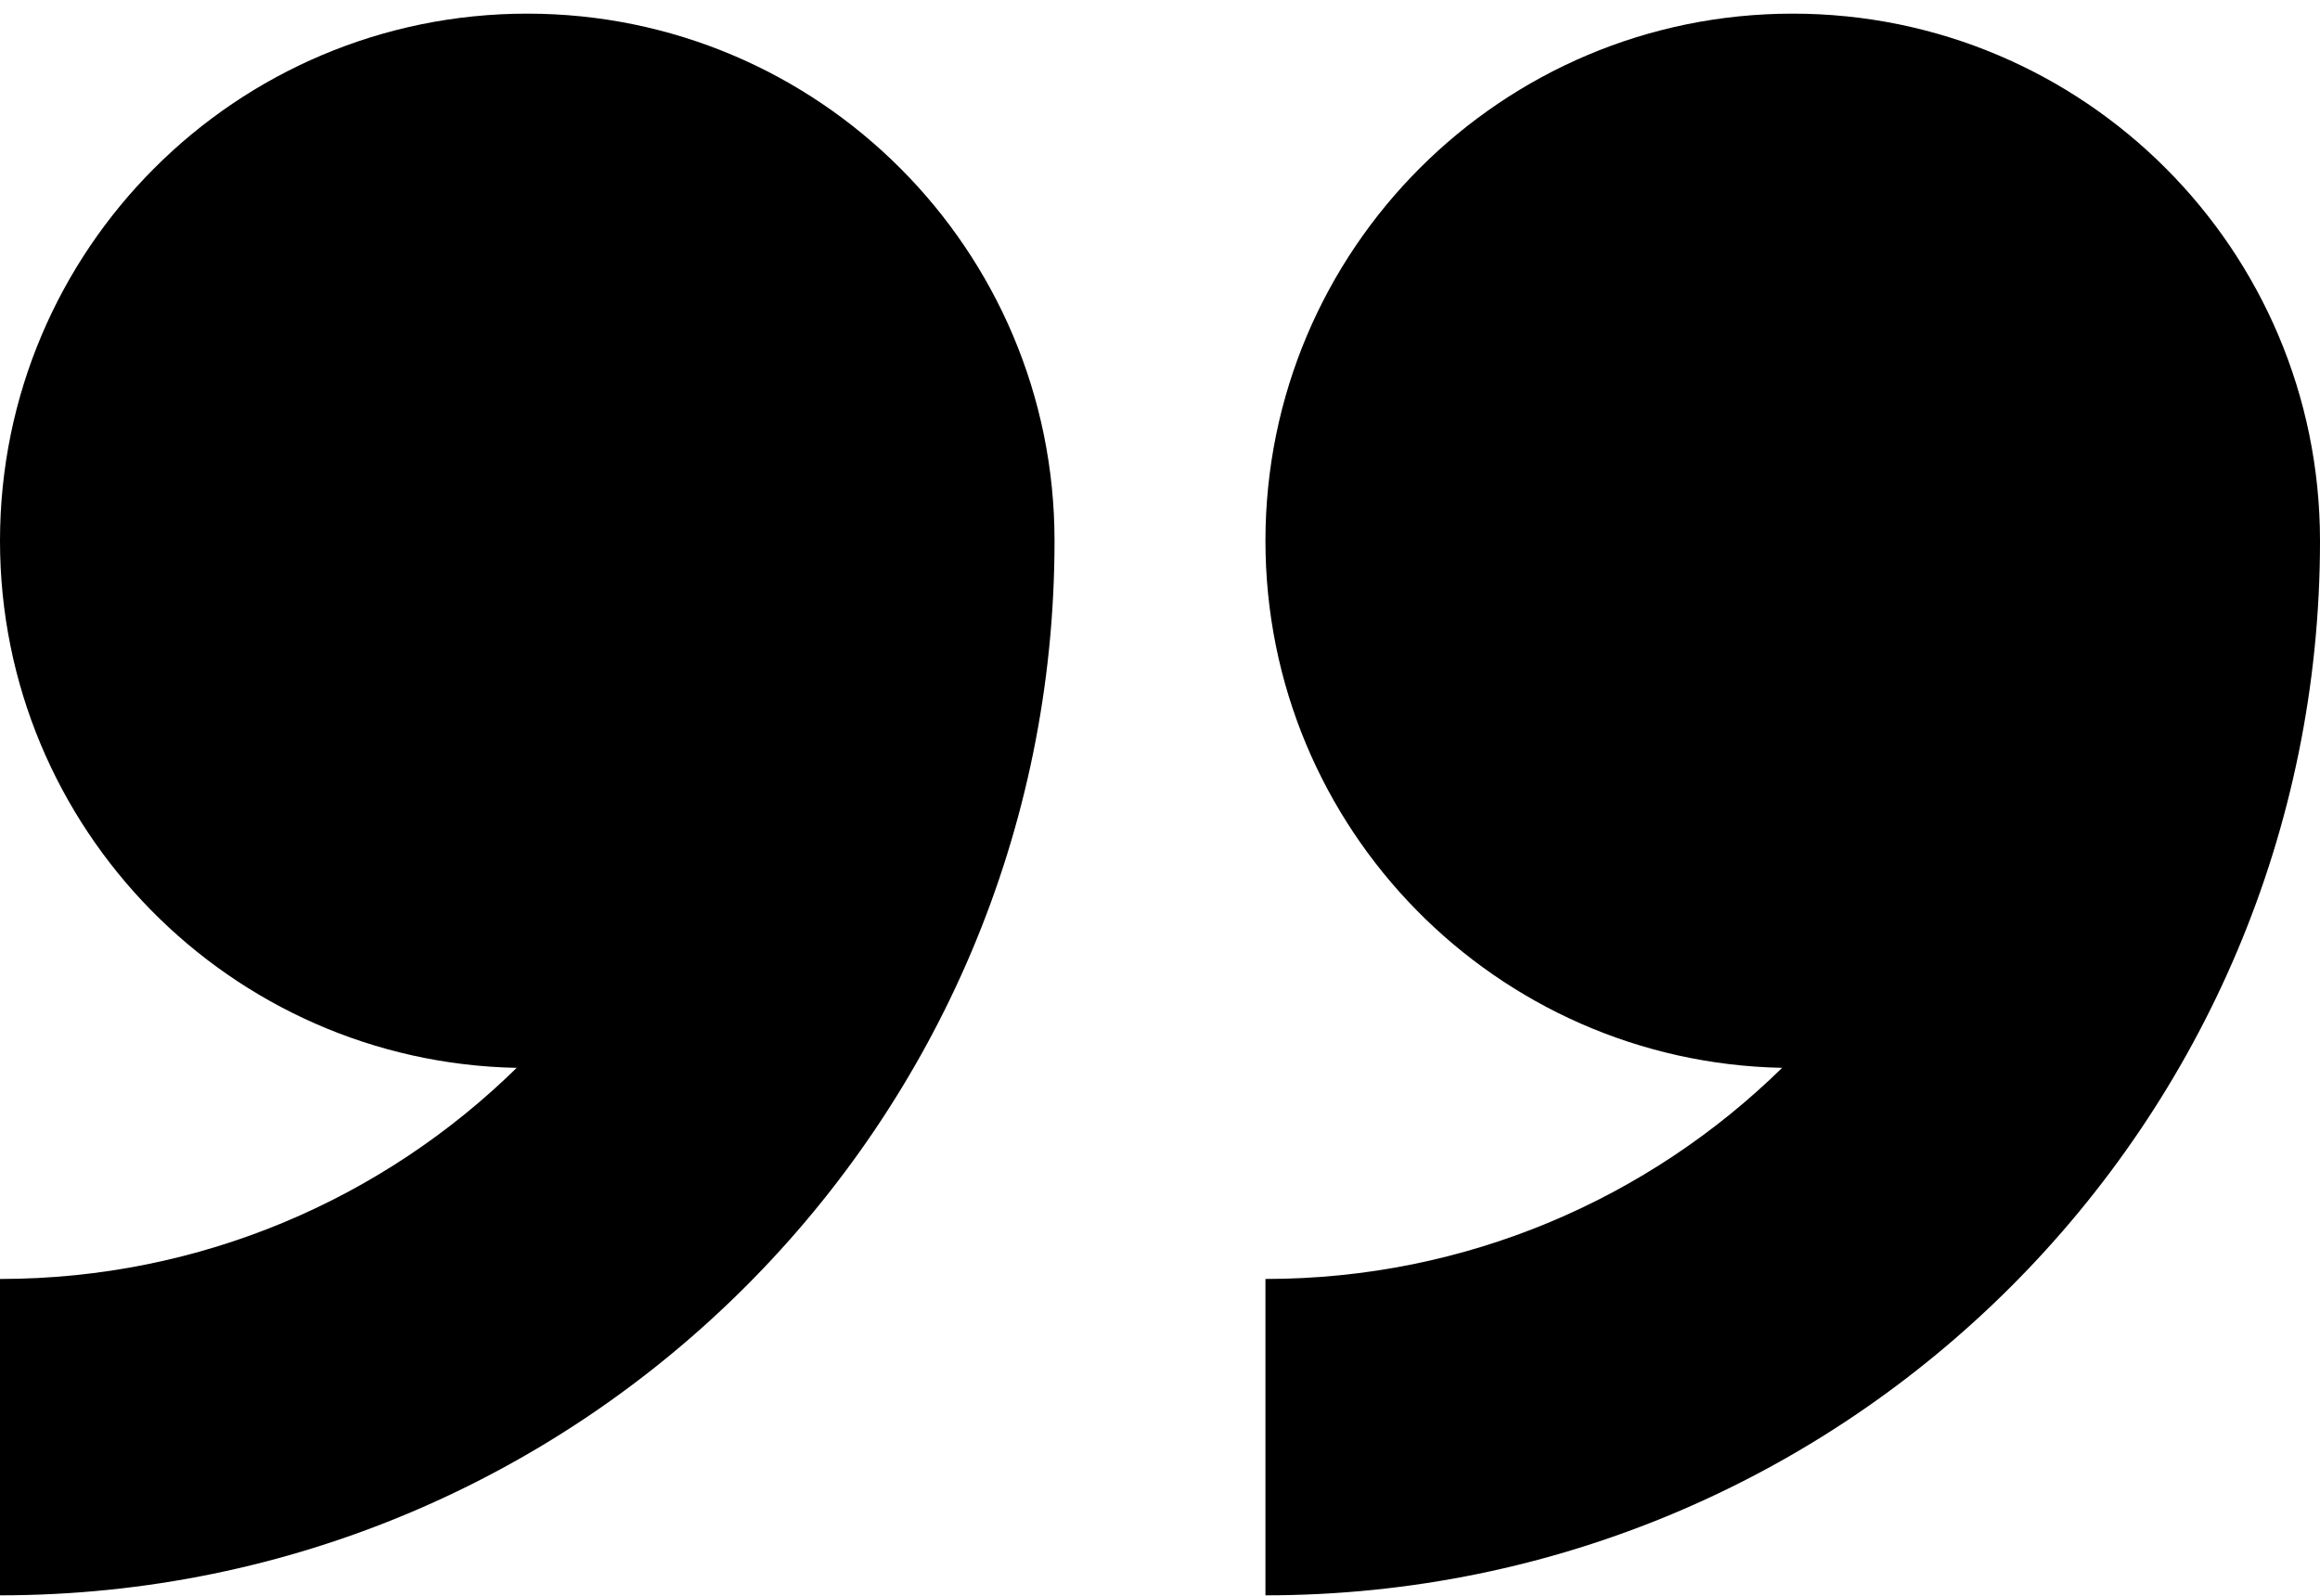 <?xml version="1.0" encoding="UTF-8"?>
<svg xmlns="http://www.w3.org/2000/svg" width="93" height="64" viewBox="0 0 93 64" fill="none">
  <path fill-rule="evenodd" clip-rule="evenodd" d="M71.863 0.547C60.19 0.547 50.727 10.01 50.727 21.683C50.727 33.214 59.962 42.581 71.439 42.81C66.102 48.042 58.793 51.274 50.727 51.274V63.957C74.073 63.957 93 45.029 93 21.684C93 10.01 83.536 0.547 71.863 0.547ZM21.136 0.547C9.463 0.547 0 10.01 0 21.684C0 33.215 9.235 42.582 20.712 42.811C15.375 48.043 8.066 51.274 0 51.274V63.957C23.347 63.957 42.272 45.029 42.272 21.684C42.272 10.01 32.81 0.547 21.136 0.547Z" fill="black"></path>
</svg>
